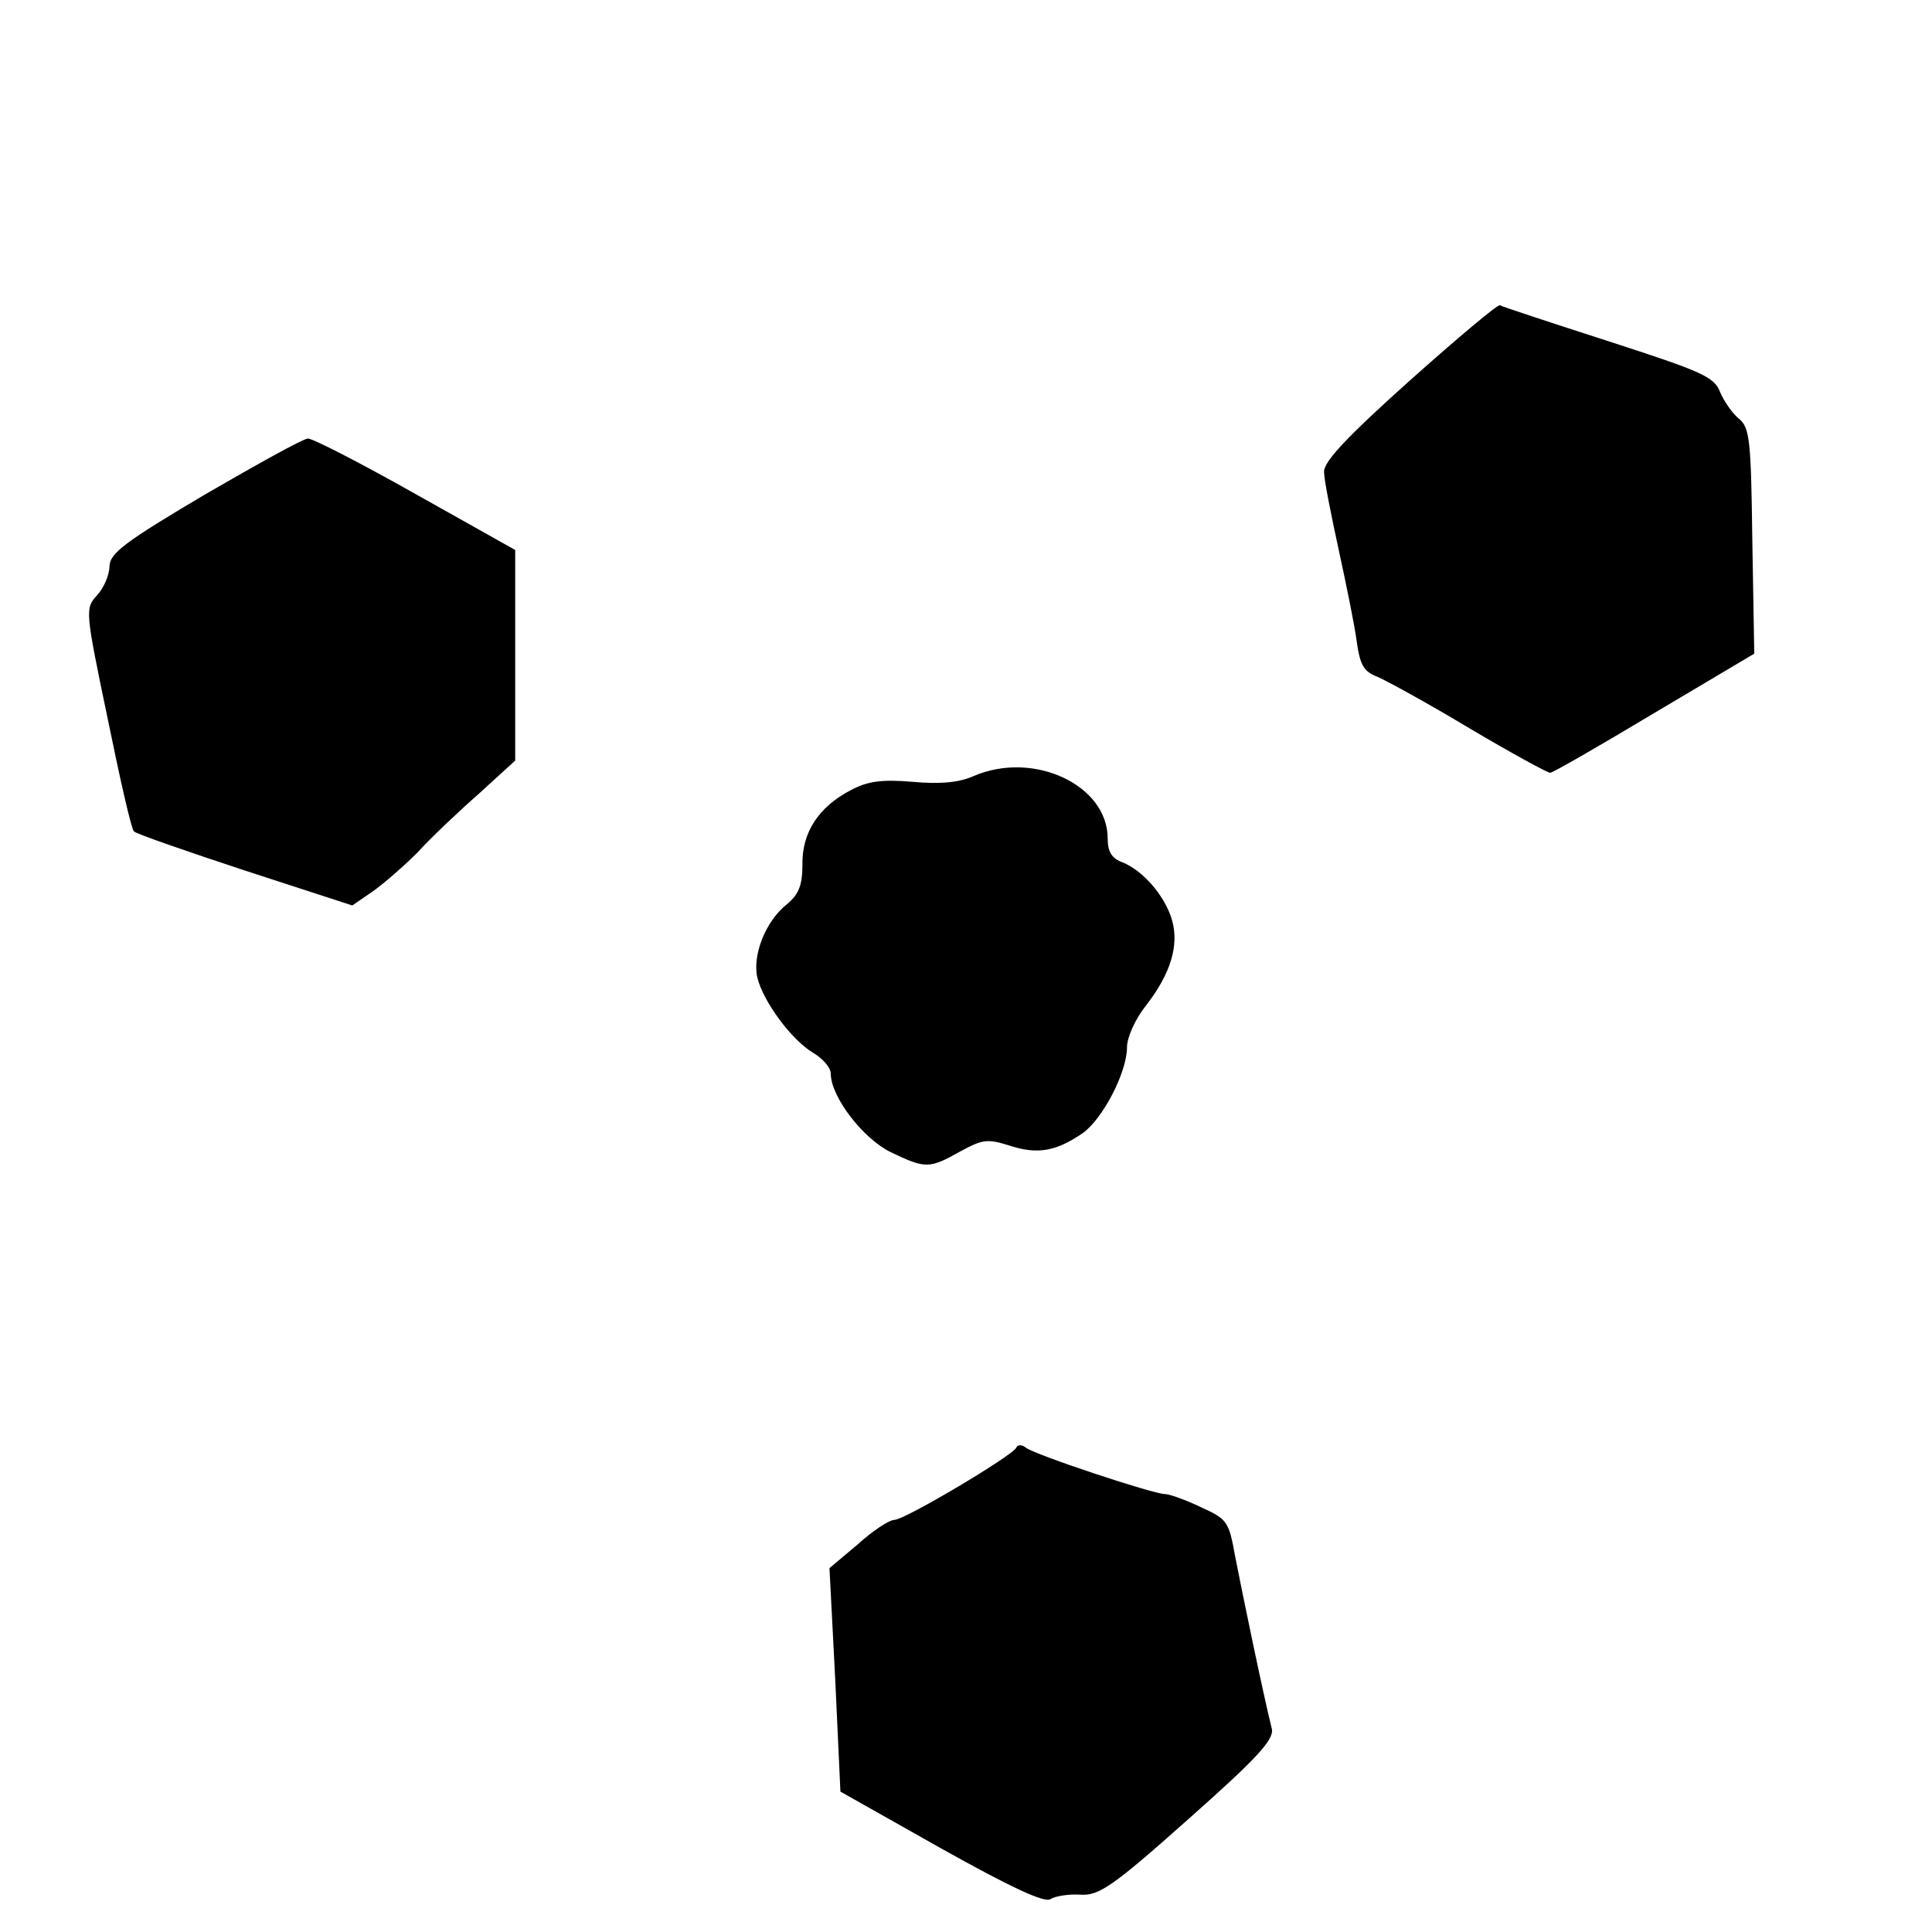 <?xml version="1.0" standalone="no"?>
<!DOCTYPE svg PUBLIC "-//W3C//DTD SVG 20010904//EN"
 "http://www.w3.org/TR/2001/REC-SVG-20010904/DTD/svg10.dtd">
<svg version="1.0" xmlns="http://www.w3.org/2000/svg"
 width="300pt" height="300pt" viewBox="0 0 300 300"
 preserveAspectRatio="xMidYMid meet">
<g transform="translate(0,300) scale(0.1,-0.1)"
fill="#000000" stroke="none">
<path d="M2189 2409 c-97 -87 -134 -126 -133 -142 0 -12 11 -67 23 -122 12
-55 25 -119 28 -143 5 -35 11 -45 32 -53 14 -6 78 -41 143 -80 64 -38 121 -69
125 -69 4 0 77 42 162 93 l155 92 -3 175 c-2 158 -4 176 -21 190 -10 8 -23 27
-29 41 -9 24 -28 32 -173 79 -90 29 -166 54 -169 56 -3 2 -66 -51 -140 -117z"/>
<path d="M318 2232 c-125 -74 -147 -91 -148 -111 0 -14 -9 -34 -19 -45 -19
-21 -19 -23 16 -191 19 -93 37 -173 41 -176 4 -4 82 -31 173 -61 l166 -54 32
22 c17 12 48 39 69 60 20 22 63 63 95 91 l57 52 0 164 0 163 -155 87 c-85 48
-161 87 -167 86 -7 0 -79 -40 -160 -87z"/>
<path d="M1512 1795 c-22 -10 -52 -13 -95 -9 -48 4 -70 1 -96 -13 -50 -26 -76
-66 -75 -116 0 -32 -6 -46 -24 -61 -33 -26 -54 -79 -46 -114 9 -37 53 -97 87
-117 15 -9 27 -23 27 -32 0 -36 50 -101 93 -122 54 -26 60 -26 108 1 35 19 42
20 77 9 43 -14 72 -9 114 20 31 23 68 94 68 133 0 15 13 44 29 64 39 50 52 94
41 133 -11 38 -45 77 -77 90 -17 6 -23 17 -23 37 0 83 -115 137 -208 97z"/>
<path d="M1578 752 c-5 -12 -173 -112 -189 -112 -8 0 -34 -17 -57 -38 l-44
-37 9 -174 8 -173 156 -88 c109 -61 161 -85 170 -79 8 5 29 8 46 7 29 -2 49
11 168 117 106 94 133 123 130 140 -13 52 -47 216 -57 268 -10 55 -12 58 -54
77 -23 11 -48 20 -55 20 -18 0 -202 61 -216 72 -6 5 -13 5 -15 0z"/>
</g>
</svg>
